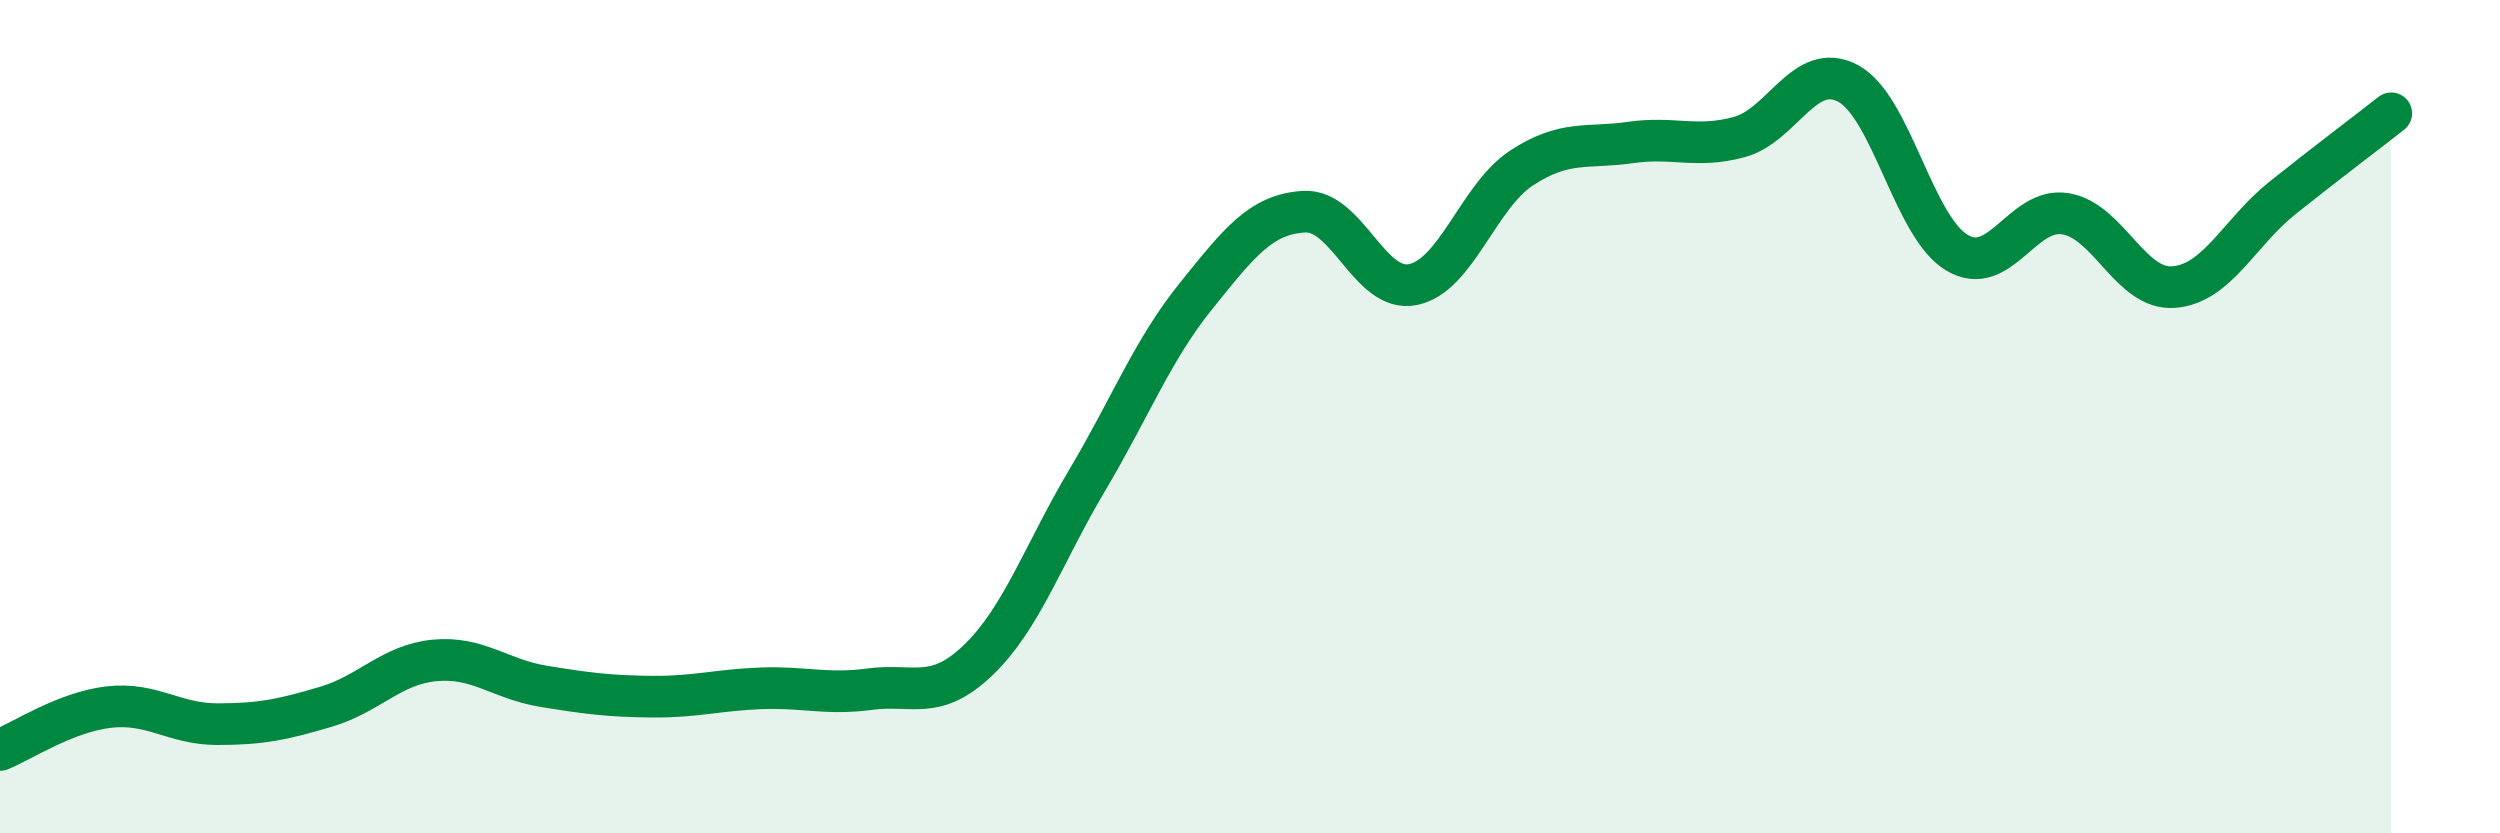 
    <svg width="60" height="20" viewBox="0 0 60 20" xmlns="http://www.w3.org/2000/svg">
      <path
        d="M 0,18 C 0.52,17.79 1.57,17.09 2.61,16.97 C 3.65,16.85 4.18,17.38 5.22,17.38 C 6.26,17.38 6.79,17.27 7.83,16.96 C 8.87,16.65 9.39,15.95 10.43,15.85 C 11.47,15.75 12,16.3 13.04,16.47 C 14.08,16.64 14.61,16.71 15.65,16.72 C 16.69,16.73 17.22,16.56 18.26,16.52 C 19.3,16.48 19.83,16.68 20.87,16.54 C 21.91,16.4 22.44,16.84 23.48,15.84 C 24.52,14.84 25.05,13.28 26.09,11.53 C 27.13,9.78 27.66,8.4 28.7,7.11 C 29.74,5.82 30.26,5.14 31.3,5.08 C 32.34,5.02 32.87,7.04 33.91,6.83 C 34.95,6.62 35.48,4.71 36.52,4.03 C 37.56,3.35 38.09,3.57 39.13,3.42 C 40.17,3.27 40.7,3.57 41.74,3.29 C 42.78,3.01 43.31,1.45 44.35,2 C 45.39,2.55 45.92,5.43 46.96,6.06 C 48,6.69 48.53,4.96 49.57,5.13 C 50.61,5.3 51.13,6.97 52.17,6.89 C 53.21,6.81 53.74,5.58 54.78,4.75 C 55.82,3.92 56.87,3.13 57.39,2.72L57.39 20L0 20Z"
        fill="#008740"
        opacity="0.1"
        stroke-linecap="round"
        stroke-linejoin="round"
      />
      <path
        d="M 0,18 C 0.52,17.79 1.57,17.09 2.61,16.97 C 3.65,16.85 4.18,17.38 5.22,17.38 C 6.26,17.38 6.79,17.27 7.83,16.96 C 8.87,16.65 9.39,15.95 10.43,15.85 C 11.47,15.75 12,16.3 13.04,16.47 C 14.08,16.64 14.61,16.71 15.65,16.72 C 16.69,16.73 17.22,16.56 18.26,16.52 C 19.3,16.48 19.83,16.68 20.87,16.54 C 21.91,16.4 22.44,16.84 23.48,15.84 C 24.52,14.84 25.05,13.28 26.09,11.53 C 27.13,9.78 27.66,8.4 28.7,7.11 C 29.74,5.82 30.26,5.14 31.3,5.08 C 32.34,5.02 32.87,7.04 33.91,6.83 C 34.95,6.62 35.48,4.71 36.52,4.03 C 37.56,3.35 38.09,3.57 39.13,3.42 C 40.17,3.27 40.7,3.57 41.74,3.29 C 42.78,3.01 43.31,1.45 44.35,2 C 45.39,2.55 45.92,5.43 46.96,6.06 C 48,6.69 48.53,4.96 49.57,5.13 C 50.61,5.3 51.13,6.97 52.17,6.89 C 53.21,6.81 53.74,5.58 54.78,4.75 C 55.82,3.92 56.87,3.13 57.39,2.72"
        stroke="#008740"
        stroke-width="1"
        fill="none"
        stroke-linecap="round"
        stroke-linejoin="round"
      />
    </svg>
  